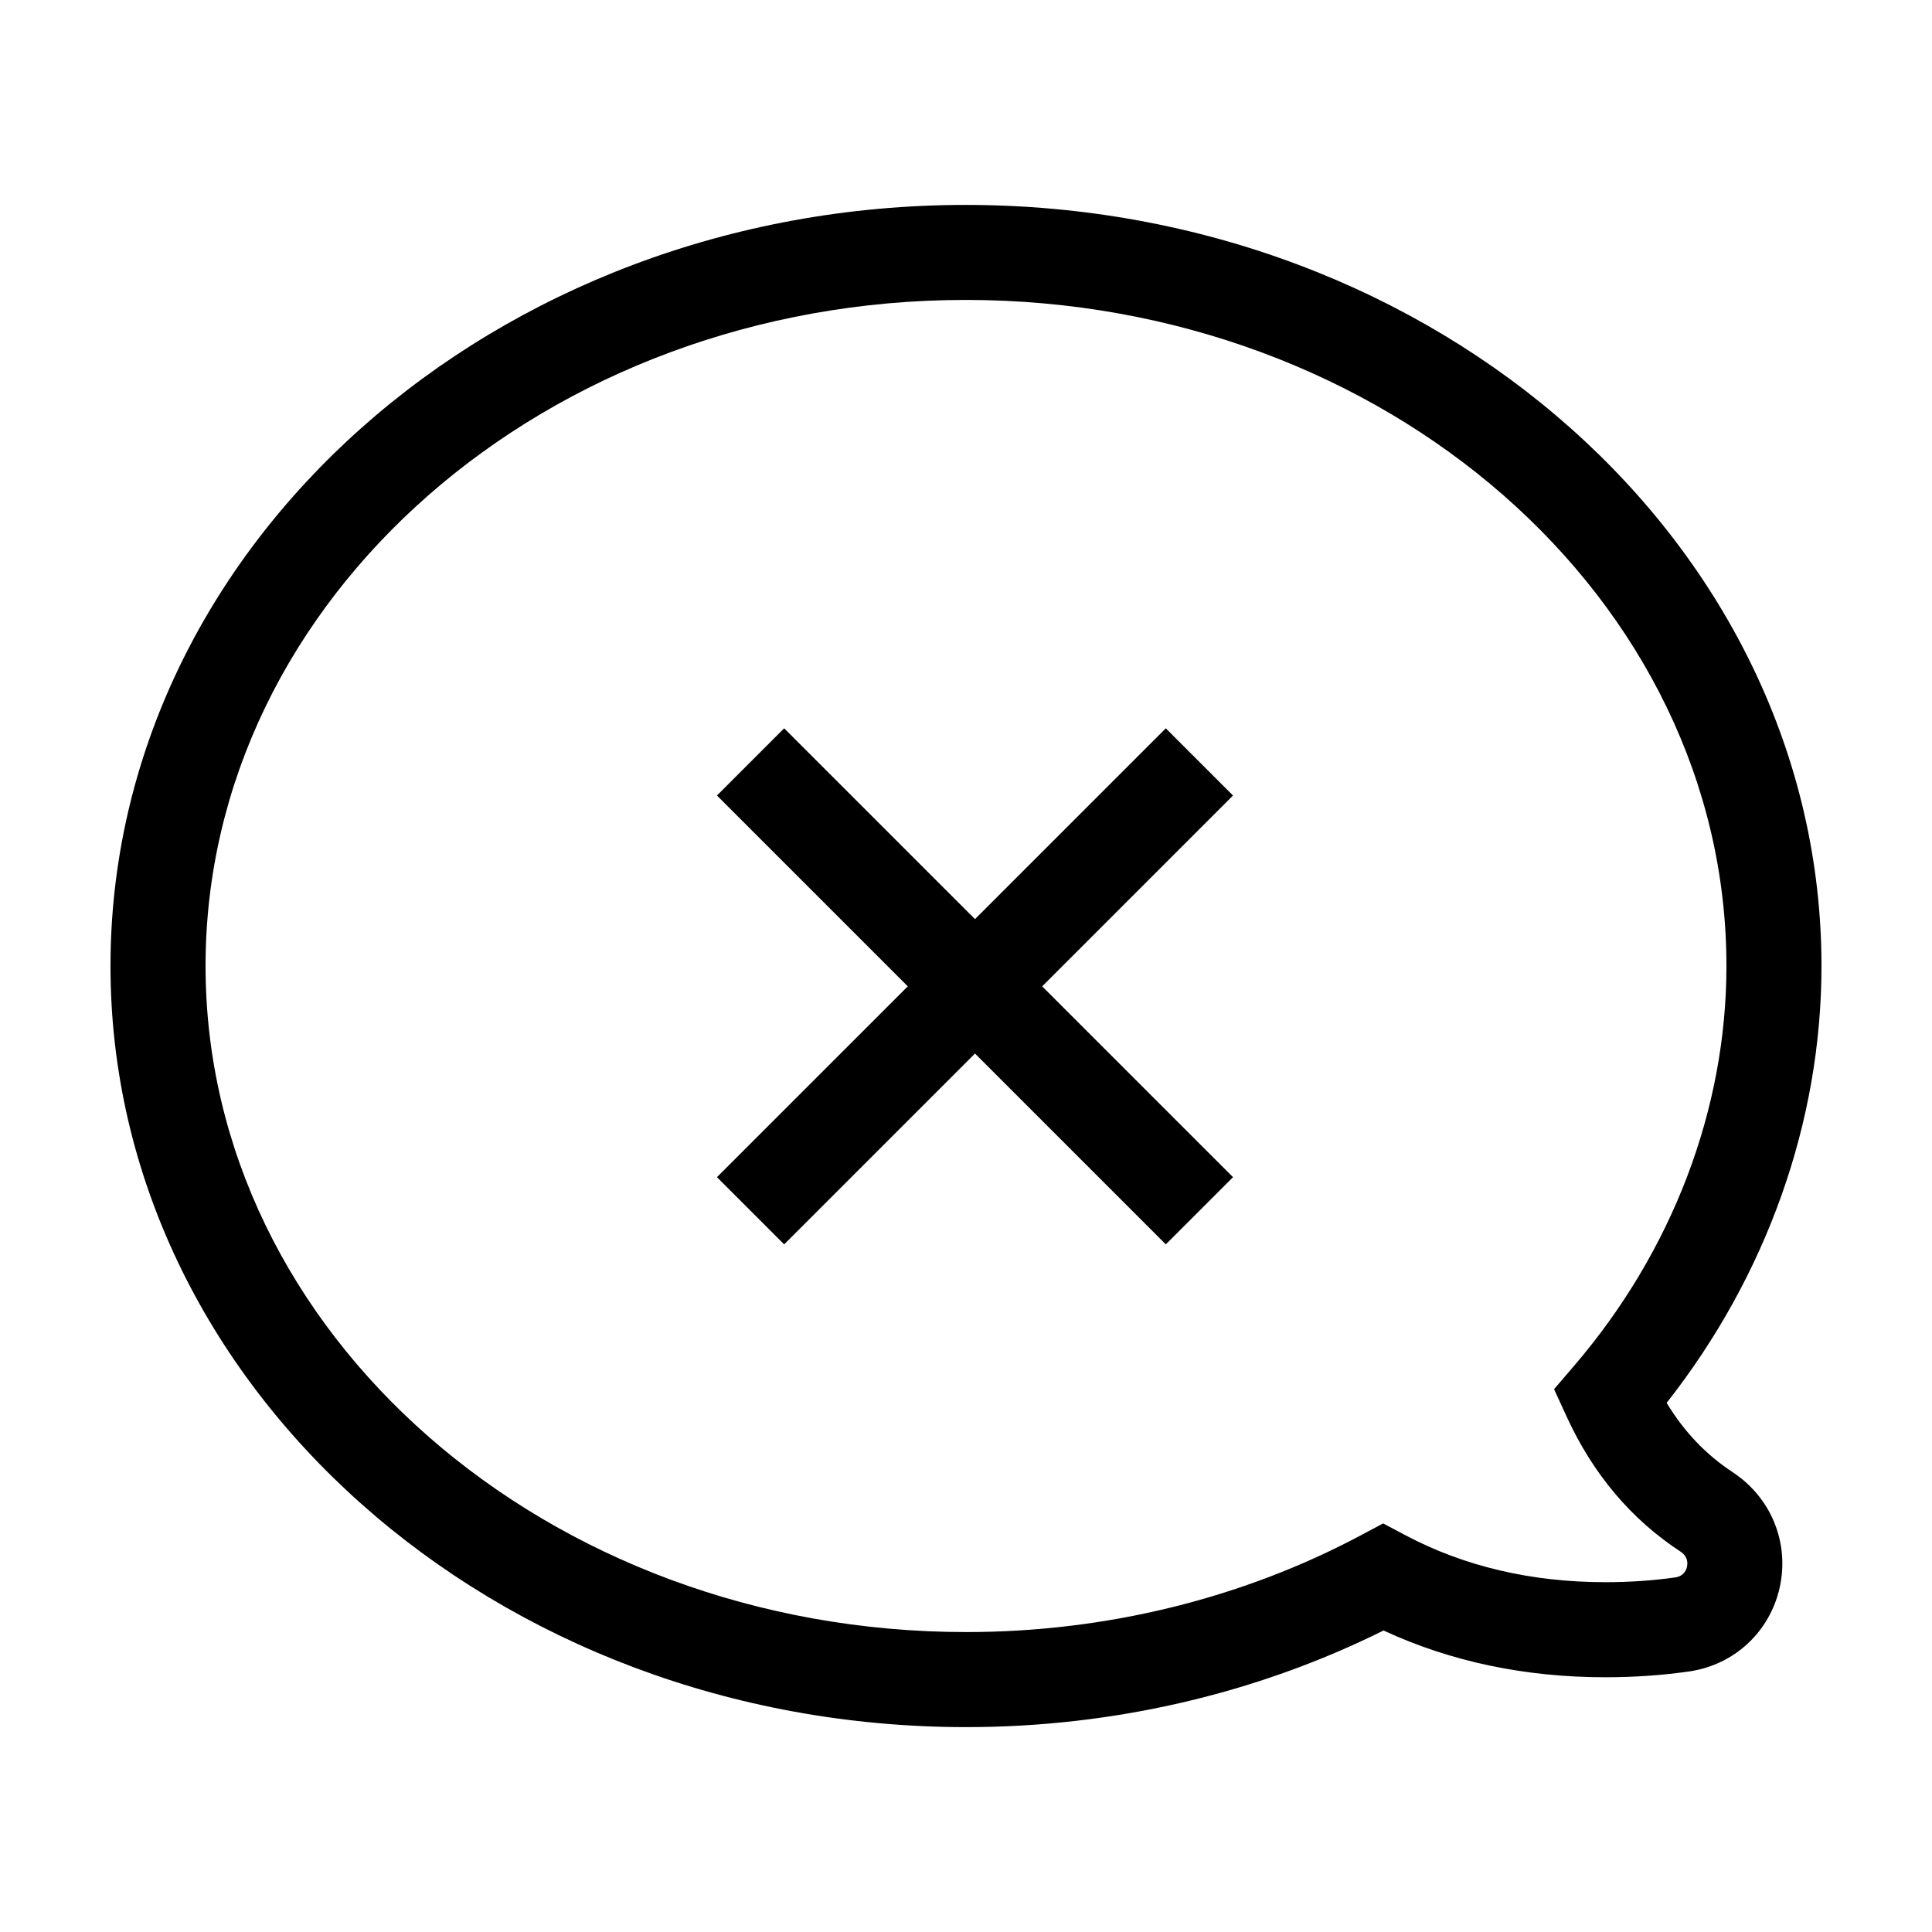 <?xml version="1.0" encoding="UTF-8"?>
<!-- Uploaded to: SVG Repo, www.svgrepo.com, Generator: SVG Repo Mixer Tools -->
<svg fill="#000000" width="800px" height="800px" version="1.1" viewBox="144 144 512 512" xmlns="http://www.w3.org/2000/svg">
 <g>
  <path d="m452.95 337.01-50.566 50.566-50.574-50.566-17.812 17.809 50.574 50.574-50.574 50.566 17.812 17.812 50.574-50.57 50.566 50.57 17.809-17.812-50.57-50.566 50.57-50.574z"/>
  <path d="m603.16 534.13c-7.031-4.602-12.891-10.75-17.48-18.355 26.52-33.73 41.031-74.523 41.031-115.77 0-111.22-101.74-201.7-226.8-201.7-124.96 0-226.63 90.48-226.63 201.7s101.74 201.7 226.8 201.7c38.785 0 76.867-8.832 110.57-25.605 17.738 8.227 37.469 12.391 58.758 12.391 7.621 0 15.074-0.516 22.152-1.527 11.984-1.707 21.434-10.43 24.078-22.258 2.621-11.871-2.269-23.867-12.492-30.57zm-12.094 25.109c-0.336 1.523-1.477 2.559-3.047 2.785-5.91 0.848-12.16 1.273-18.59 1.273-19.574 0-37.395-4.188-52.969-12.438l-5.914-3.133-5.91 3.148c-31.477 16.773-67.633 25.641-104.55 25.641-111.17-0.008-201.61-79.191-201.61-176.52s90.367-176.51 201.44-176.51c111.17-0.004 201.61 79.18 201.61 176.51 0 37.996-14.359 75.652-40.43 106.03l-5.254 6.125 3.371 7.336c6.961 15.176 17.113 27.191 30.152 35.711 1.457 0.961 2.062 2.406 1.703 4.039z"/>
 </g>
</svg>